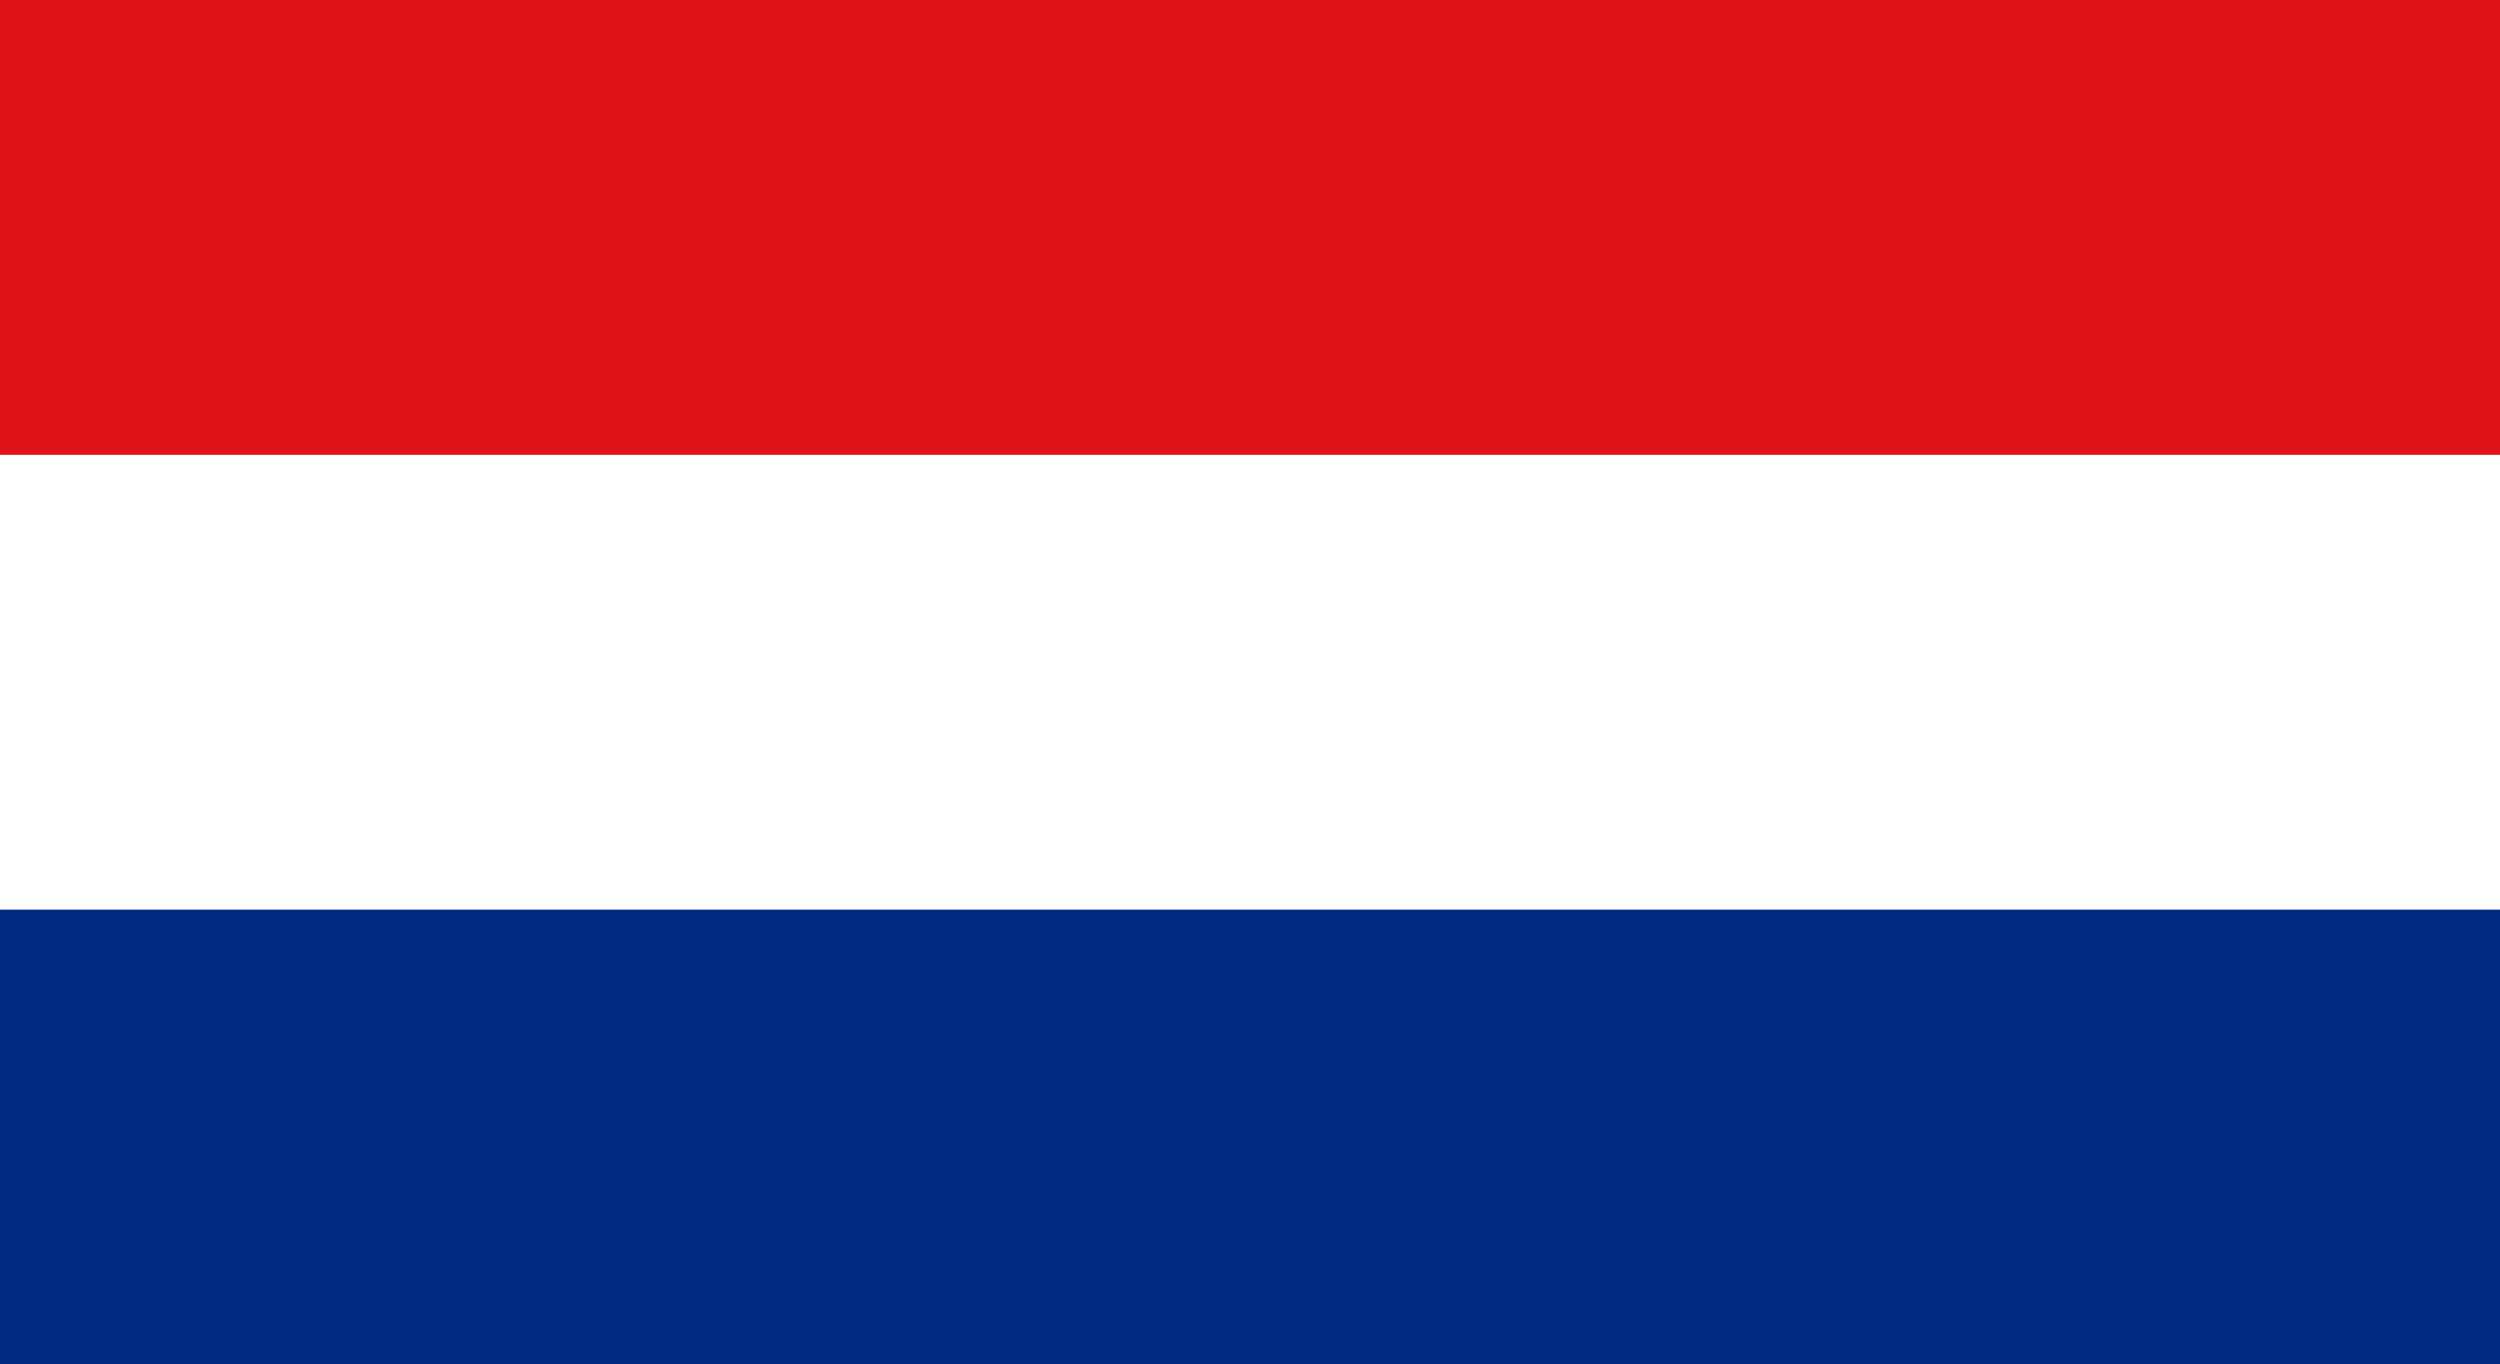 <svg enable-background="new 0 0 260 141.9" viewBox="0 0 260 141.9" xmlns="http://www.w3.org/2000/svg"><path d="m0 0h260v47.3h-260z" fill="#df1217"/><path d="m0 47.3h260v47.3h-260z" fill="none"/><path d="m0 94.6h260v47.3h-260z" fill="#012a84"/></svg>